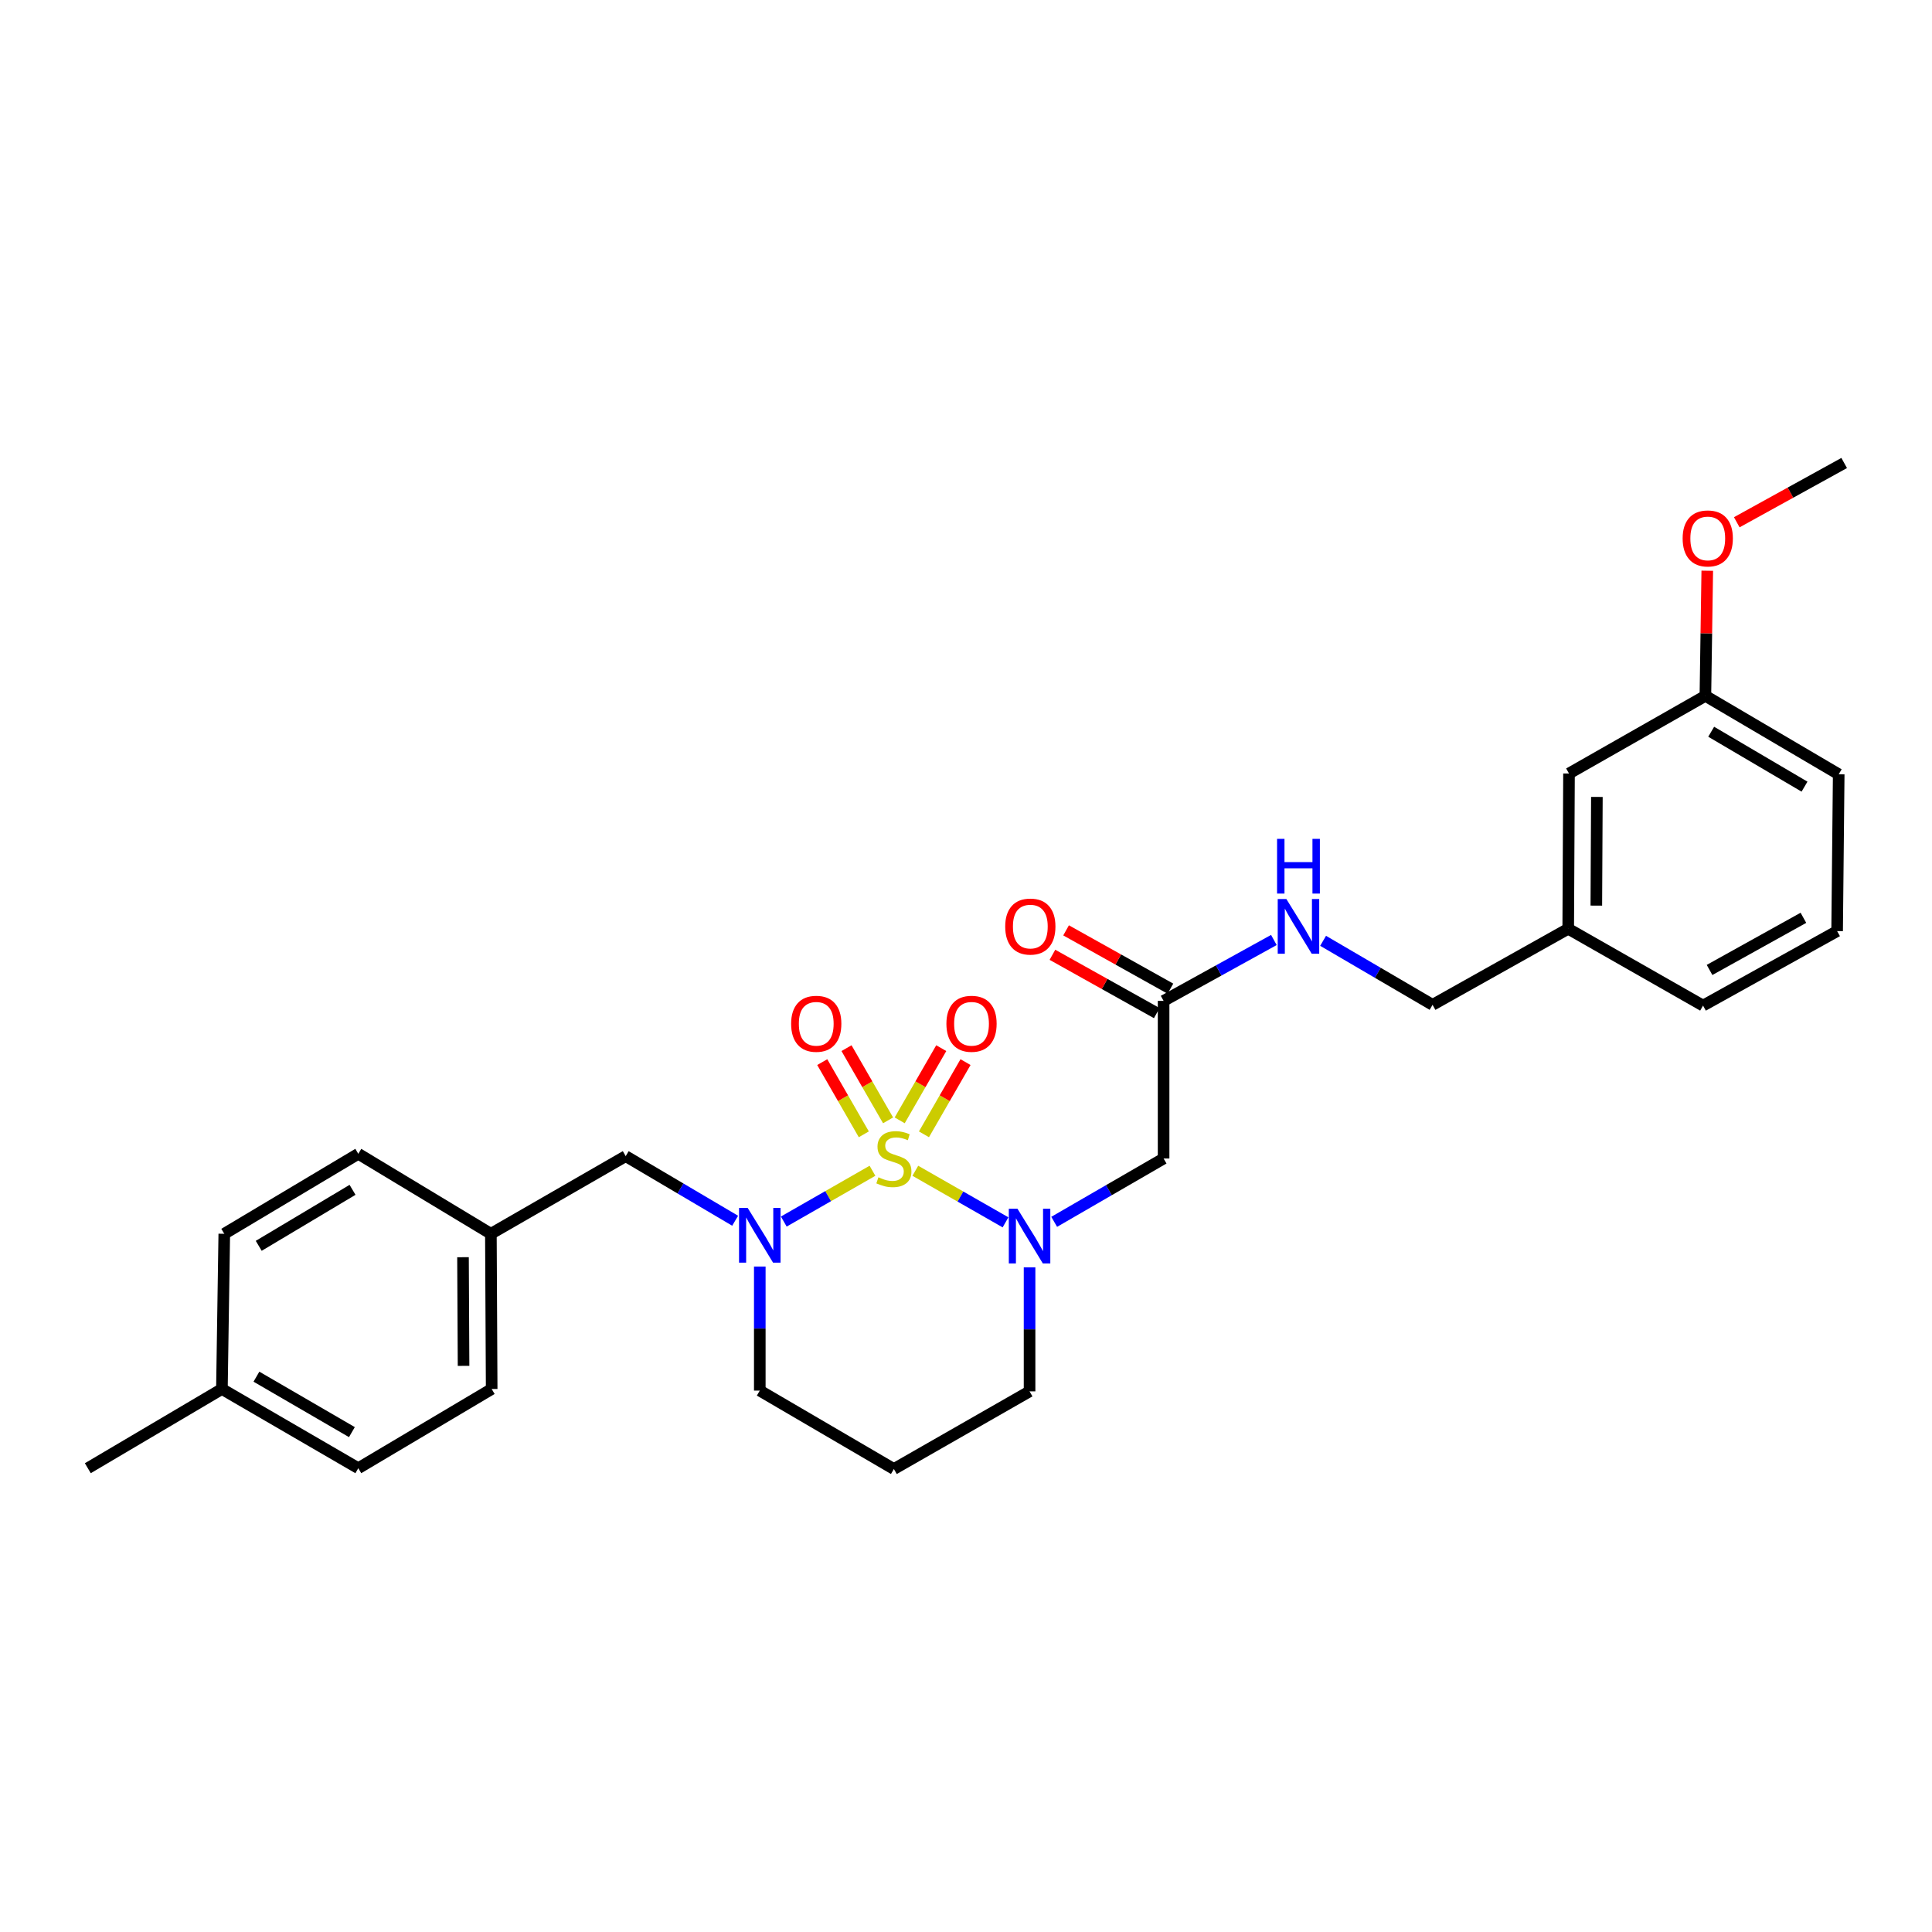 <?xml version='1.0' encoding='iso-8859-1'?>
<svg version='1.1' baseProfile='full'
              xmlns='http://www.w3.org/2000/svg'
                      xmlns:rdkit='http://www.rdkit.org/xml'
                      xmlns:xlink='http://www.w3.org/1999/xlink'
                  xml:space='preserve'
width='1000px' height='1000px' viewBox='0 0 1000 1000'>
<!-- END OF HEADER -->
<rect style='opacity:1.0;fill:#FFFFFF;stroke:none' width='1000' height='1000' x='0' y='0'> </rect>
<path class='bond-0' d='M 473.774,605.991 L 497.116,619.337' style='fill:none;fill-rule:evenodd;stroke:#CCCC00;stroke-width:6px;stroke-linecap:butt;stroke-linejoin:miter;stroke-opacity:1' />
<path class='bond-0' d='M 497.116,619.337 L 520.458,632.683' style='fill:none;fill-rule:evenodd;stroke:#0000FF;stroke-width:6px;stroke-linecap:butt;stroke-linejoin:miter;stroke-opacity:1' />
<path class='bond-1' d='M 451.592,605.988 L 428.639,619.131' style='fill:none;fill-rule:evenodd;stroke:#CCCC00;stroke-width:6px;stroke-linecap:butt;stroke-linejoin:miter;stroke-opacity:1' />
<path class='bond-1' d='M 428.639,619.131 L 405.685,632.274' style='fill:none;fill-rule:evenodd;stroke:#0000FF;stroke-width:6px;stroke-linecap:butt;stroke-linejoin:miter;stroke-opacity:1' />
<path class='bond-3' d='M 459.665,579.895 L 448.909,561.208' style='fill:none;fill-rule:evenodd;stroke:#CCCC00;stroke-width:6px;stroke-linecap:butt;stroke-linejoin:miter;stroke-opacity:1' />
<path class='bond-3' d='M 448.909,561.208 L 438.152,542.52' style='fill:none;fill-rule:evenodd;stroke:#FF0000;stroke-width:6px;stroke-linecap:butt;stroke-linejoin:miter;stroke-opacity:1' />
<path class='bond-3' d='M 447.106,587.124 L 436.35,568.436' style='fill:none;fill-rule:evenodd;stroke:#CCCC00;stroke-width:6px;stroke-linecap:butt;stroke-linejoin:miter;stroke-opacity:1' />
<path class='bond-3' d='M 436.35,568.436 L 425.594,549.748' style='fill:none;fill-rule:evenodd;stroke:#FF0000;stroke-width:6px;stroke-linecap:butt;stroke-linejoin:miter;stroke-opacity:1' />
<path class='bond-4' d='M 478.238,587.124 L 488.994,568.436' style='fill:none;fill-rule:evenodd;stroke:#CCCC00;stroke-width:6px;stroke-linecap:butt;stroke-linejoin:miter;stroke-opacity:1' />
<path class='bond-4' d='M 488.994,568.436 L 499.75,549.748' style='fill:none;fill-rule:evenodd;stroke:#FF0000;stroke-width:6px;stroke-linecap:butt;stroke-linejoin:miter;stroke-opacity:1' />
<path class='bond-4' d='M 465.679,579.895 L 476.435,561.208' style='fill:none;fill-rule:evenodd;stroke:#CCCC00;stroke-width:6px;stroke-linecap:butt;stroke-linejoin:miter;stroke-opacity:1' />
<path class='bond-4' d='M 476.435,561.208 L 487.192,542.52' style='fill:none;fill-rule:evenodd;stroke:#FF0000;stroke-width:6px;stroke-linecap:butt;stroke-linejoin:miter;stroke-opacity:1' />
<path class='bond-2' d='M 545.644,632.421 L 573.96,616.032' style='fill:none;fill-rule:evenodd;stroke:#0000FF;stroke-width:6px;stroke-linecap:butt;stroke-linejoin:miter;stroke-opacity:1' />
<path class='bond-2' d='M 573.96,616.032 L 602.276,599.643' style='fill:none;fill-rule:evenodd;stroke:#000000;stroke-width:6px;stroke-linecap:butt;stroke-linejoin:miter;stroke-opacity:1' />
<path class='bond-9' d='M 532.901,655.966 L 532.901,688.067' style='fill:none;fill-rule:evenodd;stroke:#0000FF;stroke-width:6px;stroke-linecap:butt;stroke-linejoin:miter;stroke-opacity:1' />
<path class='bond-9' d='M 532.901,688.067 L 532.901,720.169' style='fill:none;fill-rule:evenodd;stroke:#000000;stroke-width:6px;stroke-linecap:butt;stroke-linejoin:miter;stroke-opacity:1' />
<path class='bond-6' d='M 380.51,631.857 L 352.187,615.139' style='fill:none;fill-rule:evenodd;stroke:#0000FF;stroke-width:6px;stroke-linecap:butt;stroke-linejoin:miter;stroke-opacity:1' />
<path class='bond-6' d='M 352.187,615.139 L 323.865,598.42' style='fill:none;fill-rule:evenodd;stroke:#000000;stroke-width:6px;stroke-linecap:butt;stroke-linejoin:miter;stroke-opacity:1' />
<path class='bond-10' d='M 393.265,655.556 L 393.265,687.665' style='fill:none;fill-rule:evenodd;stroke:#0000FF;stroke-width:6px;stroke-linecap:butt;stroke-linejoin:miter;stroke-opacity:1' />
<path class='bond-10' d='M 393.265,687.665 L 393.265,719.774' style='fill:none;fill-rule:evenodd;stroke:#000000;stroke-width:6px;stroke-linecap:butt;stroke-linejoin:miter;stroke-opacity:1' />
<path class='bond-5' d='M 602.276,599.643 L 602.276,518.056' style='fill:none;fill-rule:evenodd;stroke:#000000;stroke-width:6px;stroke-linecap:butt;stroke-linejoin:miter;stroke-opacity:1' />
<path class='bond-7' d='M 602.276,518.056 L 630.814,502.296' style='fill:none;fill-rule:evenodd;stroke:#000000;stroke-width:6px;stroke-linecap:butt;stroke-linejoin:miter;stroke-opacity:1' />
<path class='bond-7' d='M 630.814,502.296 L 659.352,486.537' style='fill:none;fill-rule:evenodd;stroke:#0000FF;stroke-width:6px;stroke-linecap:butt;stroke-linejoin:miter;stroke-opacity:1' />
<path class='bond-8' d='M 605.81,511.732 L 578.808,496.641' style='fill:none;fill-rule:evenodd;stroke:#000000;stroke-width:6px;stroke-linecap:butt;stroke-linejoin:miter;stroke-opacity:1' />
<path class='bond-8' d='M 578.808,496.641 L 551.805,481.55' style='fill:none;fill-rule:evenodd;stroke:#FF0000;stroke-width:6px;stroke-linecap:butt;stroke-linejoin:miter;stroke-opacity:1' />
<path class='bond-8' d='M 598.741,524.381 L 571.739,509.29' style='fill:none;fill-rule:evenodd;stroke:#000000;stroke-width:6px;stroke-linecap:butt;stroke-linejoin:miter;stroke-opacity:1' />
<path class='bond-8' d='M 571.739,509.29 L 544.736,494.198' style='fill:none;fill-rule:evenodd;stroke:#FF0000;stroke-width:6px;stroke-linecap:butt;stroke-linejoin:miter;stroke-opacity:1' />
<path class='bond-11' d='M 323.865,598.42 L 254.079,638.606' style='fill:none;fill-rule:evenodd;stroke:#000000;stroke-width:6px;stroke-linecap:butt;stroke-linejoin:miter;stroke-opacity:1' />
<path class='bond-13' d='M 684.836,486.962 L 713.165,503.532' style='fill:none;fill-rule:evenodd;stroke:#0000FF;stroke-width:6px;stroke-linecap:butt;stroke-linejoin:miter;stroke-opacity:1' />
<path class='bond-13' d='M 713.165,503.532 L 741.493,520.101' style='fill:none;fill-rule:evenodd;stroke:#000000;stroke-width:6px;stroke-linecap:butt;stroke-linejoin:miter;stroke-opacity:1' />
<path class='bond-28' d='M 532.901,720.169 L 462.672,760.354' style='fill:none;fill-rule:evenodd;stroke:#000000;stroke-width:6px;stroke-linecap:butt;stroke-linejoin:miter;stroke-opacity:1' />
<path class='bond-12' d='M 393.265,719.774 L 462.672,760.354' style='fill:none;fill-rule:evenodd;stroke:#000000;stroke-width:6px;stroke-linecap:butt;stroke-linejoin:miter;stroke-opacity:1' />
<path class='bond-18' d='M 254.079,638.606 L 185.453,597.204' style='fill:none;fill-rule:evenodd;stroke:#000000;stroke-width:6px;stroke-linecap:butt;stroke-linejoin:miter;stroke-opacity:1' />
<path class='bond-19' d='M 254.079,638.606 L 254.49,718.945' style='fill:none;fill-rule:evenodd;stroke:#000000;stroke-width:6px;stroke-linecap:butt;stroke-linejoin:miter;stroke-opacity:1' />
<path class='bond-19' d='M 239.651,650.731 L 239.938,706.968' style='fill:none;fill-rule:evenodd;stroke:#000000;stroke-width:6px;stroke-linecap:butt;stroke-linejoin:miter;stroke-opacity:1' />
<path class='bond-15' d='M 741.493,520.101 L 811.706,480.728' style='fill:none;fill-rule:evenodd;stroke:#000000;stroke-width:6px;stroke-linecap:butt;stroke-linejoin:miter;stroke-opacity:1' />
<path class='bond-14' d='M 812.116,400.357 L 811.706,480.728' style='fill:none;fill-rule:evenodd;stroke:#000000;stroke-width:6px;stroke-linecap:butt;stroke-linejoin:miter;stroke-opacity:1' />
<path class='bond-14' d='M 826.544,412.486 L 826.257,468.746' style='fill:none;fill-rule:evenodd;stroke:#000000;stroke-width:6px;stroke-linecap:butt;stroke-linejoin:miter;stroke-opacity:1' />
<path class='bond-16' d='M 812.116,400.357 L 882.707,360.171' style='fill:none;fill-rule:evenodd;stroke:#000000;stroke-width:6px;stroke-linecap:butt;stroke-linejoin:miter;stroke-opacity:1' />
<path class='bond-24' d='M 811.706,480.728 L 881.491,520.495' style='fill:none;fill-rule:evenodd;stroke:#000000;stroke-width:6px;stroke-linecap:butt;stroke-linejoin:miter;stroke-opacity:1' />
<path class='bond-22' d='M 882.707,360.171 L 883.193,327.789' style='fill:none;fill-rule:evenodd;stroke:#000000;stroke-width:6px;stroke-linecap:butt;stroke-linejoin:miter;stroke-opacity:1' />
<path class='bond-22' d='M 883.193,327.789 L 883.678,295.407' style='fill:none;fill-rule:evenodd;stroke:#FF0000;stroke-width:6px;stroke-linecap:butt;stroke-linejoin:miter;stroke-opacity:1' />
<path class='bond-30' d='M 882.707,360.171 L 951.712,400.767' style='fill:none;fill-rule:evenodd;stroke:#000000;stroke-width:6px;stroke-linecap:butt;stroke-linejoin:miter;stroke-opacity:1' />
<path class='bond-30' d='M 885.71,378.749 L 934.014,407.167' style='fill:none;fill-rule:evenodd;stroke:#000000;stroke-width:6px;stroke-linecap:butt;stroke-linejoin:miter;stroke-opacity:1' />
<path class='bond-17' d='M 114.862,718.945 L 185.453,759.944' style='fill:none;fill-rule:evenodd;stroke:#000000;stroke-width:6px;stroke-linecap:butt;stroke-linejoin:miter;stroke-opacity:1' />
<path class='bond-17' d='M 132.728,712.565 L 182.142,741.264' style='fill:none;fill-rule:evenodd;stroke:#000000;stroke-width:6px;stroke-linecap:butt;stroke-linejoin:miter;stroke-opacity:1' />
<path class='bond-26' d='M 114.862,718.945 L 45.455,759.944' style='fill:none;fill-rule:evenodd;stroke:#000000;stroke-width:6px;stroke-linecap:butt;stroke-linejoin:miter;stroke-opacity:1' />
<path class='bond-29' d='M 114.862,718.945 L 116.086,638.606' style='fill:none;fill-rule:evenodd;stroke:#000000;stroke-width:6px;stroke-linecap:butt;stroke-linejoin:miter;stroke-opacity:1' />
<path class='bond-21' d='M 185.453,597.204 L 116.086,638.606' style='fill:none;fill-rule:evenodd;stroke:#000000;stroke-width:6px;stroke-linecap:butt;stroke-linejoin:miter;stroke-opacity:1' />
<path class='bond-21' d='M 182.474,615.857 L 133.917,644.838' style='fill:none;fill-rule:evenodd;stroke:#000000;stroke-width:6px;stroke-linecap:butt;stroke-linejoin:miter;stroke-opacity:1' />
<path class='bond-20' d='M 254.49,718.945 L 185.453,759.944' style='fill:none;fill-rule:evenodd;stroke:#000000;stroke-width:6px;stroke-linecap:butt;stroke-linejoin:miter;stroke-opacity:1' />
<path class='bond-27' d='M 898.947,270.323 L 926.746,254.984' style='fill:none;fill-rule:evenodd;stroke:#FF0000;stroke-width:6px;stroke-linecap:butt;stroke-linejoin:miter;stroke-opacity:1' />
<path class='bond-27' d='M 926.746,254.984 L 954.545,239.646' style='fill:none;fill-rule:evenodd;stroke:#000000;stroke-width:6px;stroke-linecap:butt;stroke-linejoin:miter;stroke-opacity:1' />
<path class='bond-23' d='M 950.891,481.936 L 881.491,520.495' style='fill:none;fill-rule:evenodd;stroke:#000000;stroke-width:6px;stroke-linecap:butt;stroke-linejoin:miter;stroke-opacity:1' />
<path class='bond-23' d='M 933.443,475.053 L 884.864,502.045' style='fill:none;fill-rule:evenodd;stroke:#000000;stroke-width:6px;stroke-linecap:butt;stroke-linejoin:miter;stroke-opacity:1' />
<path class='bond-25' d='M 950.891,481.936 L 951.712,400.767' style='fill:none;fill-rule:evenodd;stroke:#000000;stroke-width:6px;stroke-linecap:butt;stroke-linejoin:miter;stroke-opacity:1' />
<path  class='atom-0' d='M 454.672 609.363
Q 454.992 609.483, 456.312 610.043
Q 457.632 610.603, 459.072 610.963
Q 460.552 611.283, 461.992 611.283
Q 464.672 611.283, 466.232 610.003
Q 467.792 608.683, 467.792 606.403
Q 467.792 604.843, 466.992 603.883
Q 466.232 602.923, 465.032 602.403
Q 463.832 601.883, 461.832 601.283
Q 459.312 600.523, 457.792 599.803
Q 456.312 599.083, 455.232 597.563
Q 454.192 596.043, 454.192 593.483
Q 454.192 589.923, 456.592 587.723
Q 459.032 585.523, 463.832 585.523
Q 467.112 585.523, 470.832 587.083
L 469.912 590.163
Q 466.512 588.763, 463.952 588.763
Q 461.192 588.763, 459.672 589.923
Q 458.152 591.043, 458.192 593.003
Q 458.192 594.523, 458.952 595.443
Q 459.752 596.363, 460.872 596.883
Q 462.032 597.403, 463.952 598.003
Q 466.512 598.803, 468.032 599.603
Q 469.552 600.403, 470.632 602.043
Q 471.752 603.643, 471.752 606.403
Q 471.752 610.323, 469.112 612.443
Q 466.512 614.523, 462.152 614.523
Q 459.632 614.523, 457.712 613.963
Q 455.832 613.443, 453.592 612.523
L 454.672 609.363
' fill='#CCCC00'/>
<path  class='atom-1' d='M 526.641 625.637
L 535.921 640.637
Q 536.841 642.117, 538.321 644.797
Q 539.801 647.477, 539.881 647.637
L 539.881 625.637
L 543.641 625.637
L 543.641 653.957
L 539.761 653.957
L 529.801 637.557
Q 528.641 635.637, 527.401 633.437
Q 526.201 631.237, 525.841 630.557
L 525.841 653.957
L 522.161 653.957
L 522.161 625.637
L 526.641 625.637
' fill='#0000FF'/>
<path  class='atom-2' d='M 387.005 625.226
L 396.285 640.226
Q 397.205 641.706, 398.685 644.386
Q 400.165 647.066, 400.245 647.226
L 400.245 625.226
L 404.005 625.226
L 404.005 653.546
L 400.125 653.546
L 390.165 637.146
Q 389.005 635.226, 387.765 633.026
Q 386.565 630.826, 386.205 630.146
L 386.205 653.546
L 382.525 653.546
L 382.525 625.226
L 387.005 625.226
' fill='#0000FF'/>
<path  class='atom-4' d='M 409.486 529.905
Q 409.486 523.105, 412.846 519.305
Q 416.206 515.505, 422.486 515.505
Q 428.766 515.505, 432.126 519.305
Q 435.486 523.105, 435.486 529.905
Q 435.486 536.785, 432.086 540.705
Q 428.686 544.585, 422.486 544.585
Q 416.246 544.585, 412.846 540.705
Q 409.486 536.825, 409.486 529.905
M 422.486 541.385
Q 426.806 541.385, 429.126 538.505
Q 431.486 535.585, 431.486 529.905
Q 431.486 524.345, 429.126 521.545
Q 426.806 518.705, 422.486 518.705
Q 418.166 518.705, 415.806 521.505
Q 413.486 524.305, 413.486 529.905
Q 413.486 535.625, 415.806 538.505
Q 418.166 541.385, 422.486 541.385
' fill='#FF0000'/>
<path  class='atom-5' d='M 489.858 529.905
Q 489.858 523.105, 493.218 519.305
Q 496.578 515.505, 502.858 515.505
Q 509.138 515.505, 512.498 519.305
Q 515.858 523.105, 515.858 529.905
Q 515.858 536.785, 512.458 540.705
Q 509.058 544.585, 502.858 544.585
Q 496.618 544.585, 493.218 540.705
Q 489.858 536.825, 489.858 529.905
M 502.858 541.385
Q 507.178 541.385, 509.498 538.505
Q 511.858 535.585, 511.858 529.905
Q 511.858 524.345, 509.498 521.545
Q 507.178 518.705, 502.858 518.705
Q 498.538 518.705, 496.178 521.505
Q 493.858 524.305, 493.858 529.905
Q 493.858 535.625, 496.178 538.505
Q 498.538 541.385, 502.858 541.385
' fill='#FF0000'/>
<path  class='atom-8' d='M 665.826 465.345
L 675.106 480.345
Q 676.026 481.825, 677.506 484.505
Q 678.986 487.185, 679.066 487.345
L 679.066 465.345
L 682.826 465.345
L 682.826 493.665
L 678.946 493.665
L 668.986 477.265
Q 667.826 475.345, 666.586 473.145
Q 665.386 470.945, 665.026 470.265
L 665.026 493.665
L 661.346 493.665
L 661.346 465.345
L 665.826 465.345
' fill='#0000FF'/>
<path  class='atom-8' d='M 661.006 434.193
L 664.846 434.193
L 664.846 446.233
L 679.326 446.233
L 679.326 434.193
L 683.166 434.193
L 683.166 462.513
L 679.326 462.513
L 679.326 449.433
L 664.846 449.433
L 664.846 462.513
L 661.006 462.513
L 661.006 434.193
' fill='#0000FF'/>
<path  class='atom-9' d='M 520.295 479.585
Q 520.295 472.785, 523.655 468.985
Q 527.015 465.185, 533.295 465.185
Q 539.575 465.185, 542.935 468.985
Q 546.295 472.785, 546.295 479.585
Q 546.295 486.465, 542.895 490.385
Q 539.495 494.265, 533.295 494.265
Q 527.055 494.265, 523.655 490.385
Q 520.295 486.505, 520.295 479.585
M 533.295 491.065
Q 537.615 491.065, 539.935 488.185
Q 542.295 485.265, 542.295 479.585
Q 542.295 474.025, 539.935 471.225
Q 537.615 468.385, 533.295 468.385
Q 528.975 468.385, 526.615 471.185
Q 524.295 473.985, 524.295 479.585
Q 524.295 485.305, 526.615 488.185
Q 528.975 491.065, 533.295 491.065
' fill='#FF0000'/>
<path  class='atom-23' d='M 870.931 278.688
Q 870.931 271.888, 874.291 268.088
Q 877.651 264.288, 883.931 264.288
Q 890.211 264.288, 893.571 268.088
Q 896.931 271.888, 896.931 278.688
Q 896.931 285.568, 893.531 289.488
Q 890.131 293.368, 883.931 293.368
Q 877.691 293.368, 874.291 289.488
Q 870.931 285.608, 870.931 278.688
M 883.931 290.168
Q 888.251 290.168, 890.571 287.288
Q 892.931 284.368, 892.931 278.688
Q 892.931 273.128, 890.571 270.328
Q 888.251 267.488, 883.931 267.488
Q 879.611 267.488, 877.251 270.288
Q 874.931 273.088, 874.931 278.688
Q 874.931 284.408, 877.251 287.288
Q 879.611 290.168, 883.931 290.168
' fill='#FF0000'/>
</svg>
